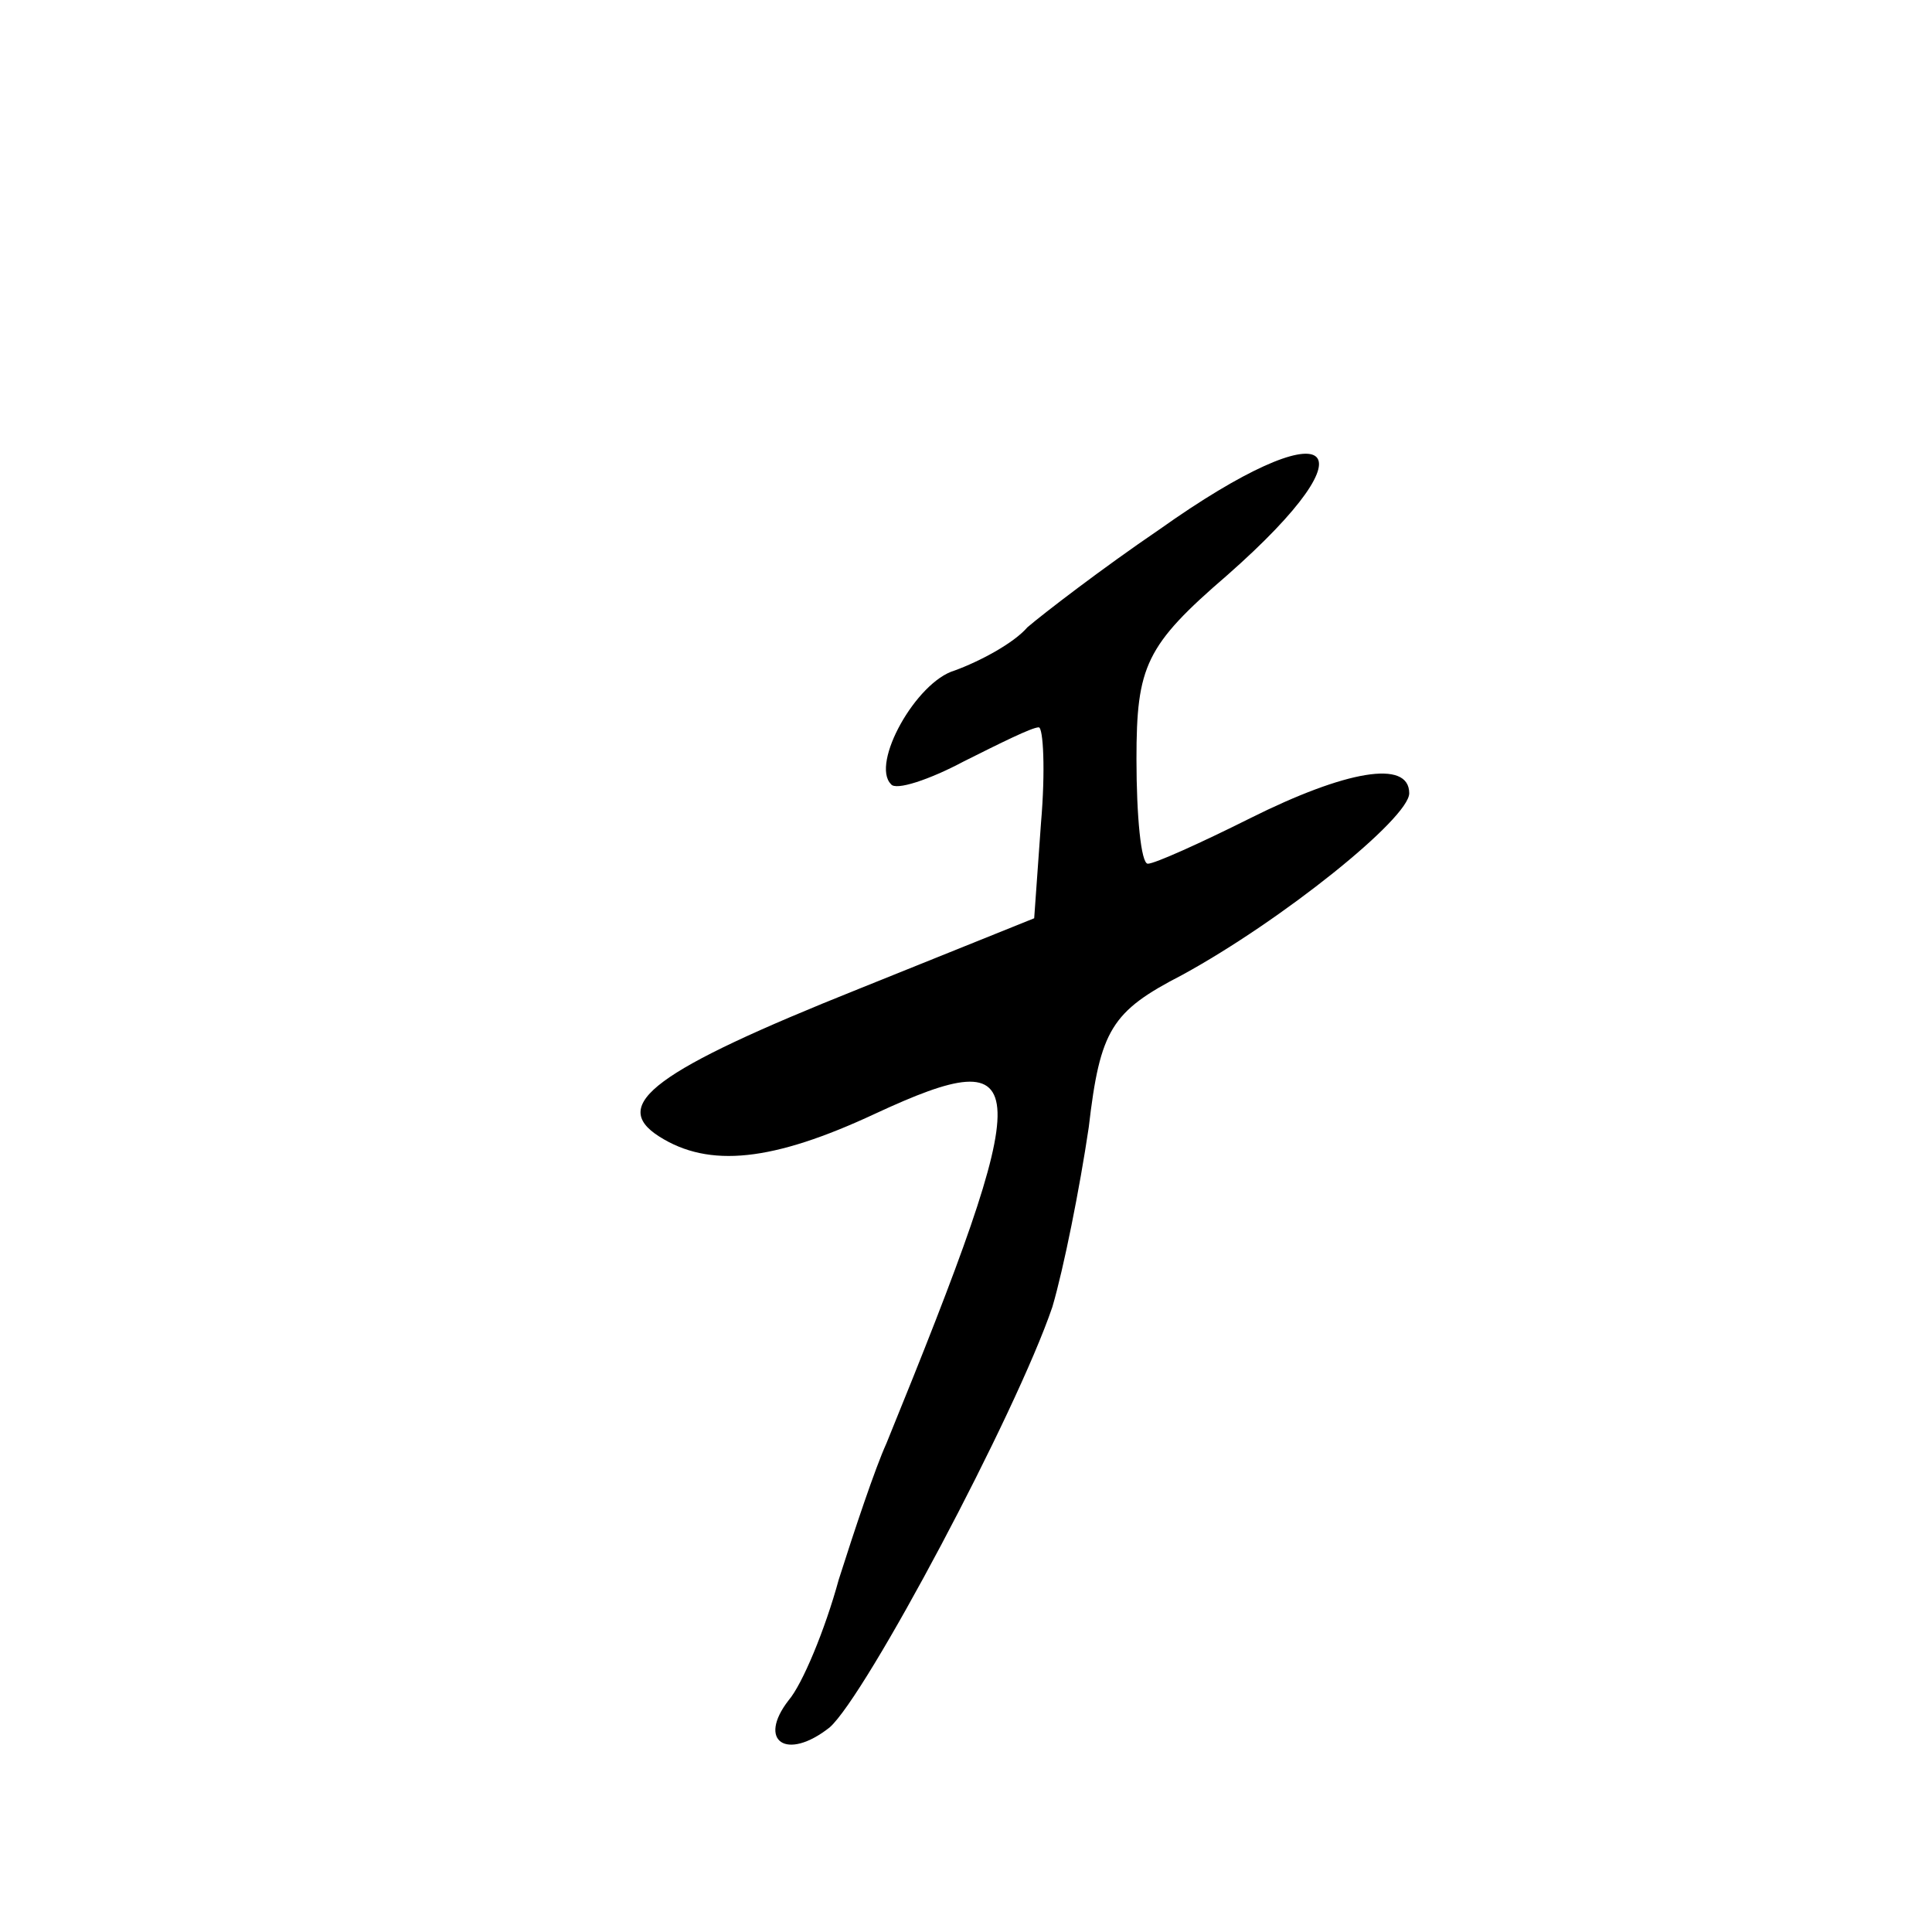 <?xml version="1.0" standalone="no"?>
<!DOCTYPE svg PUBLIC "-//W3C//DTD SVG 20010904//EN"
 "http://www.w3.org/TR/2001/REC-SVG-20010904/DTD/svg10.dtd">
<svg version="1.0" xmlns="http://www.w3.org/2000/svg"
 width="85pt" height="85pt" viewBox="0 0 85 85"
 preserveAspectRatio="xMidYMid meet">
<g transform="translate(0,85) scale(0.1,-0.1)"
fill="#000000" stroke="none">
<path d="M510 617 c-25 -17 -51 -37 -58 -43 -6 -7 -21 -15 -32 -19 -17 -5 -37
-41 -28 -50 2 -3 17 2 32 10 16 8 30 15 33 15 2 0 3 -19 1 -42 l-3 -42 -77
-31 c-90 -36 -110 -51 -88 -65 22 -14 50 -11 95 10 71 33 71 17 5 -145 -5 -11
-14 -38 -21 -60 -6 -22 -16 -46 -22 -53 -14 -18 -1 -27 18 -12 16 14 82 138
98 185 5 17 12 52 16 79 5 43 10 51 41 67 44 24 100 69 100 80 0 15 -28 10
-70 -11 -22 -11 -42 -20 -45 -20 -3 0 -5 21 -5 46 0 41 4 50 40 81 67 59 46
74 -30 20z"/>
</g>
</svg>

